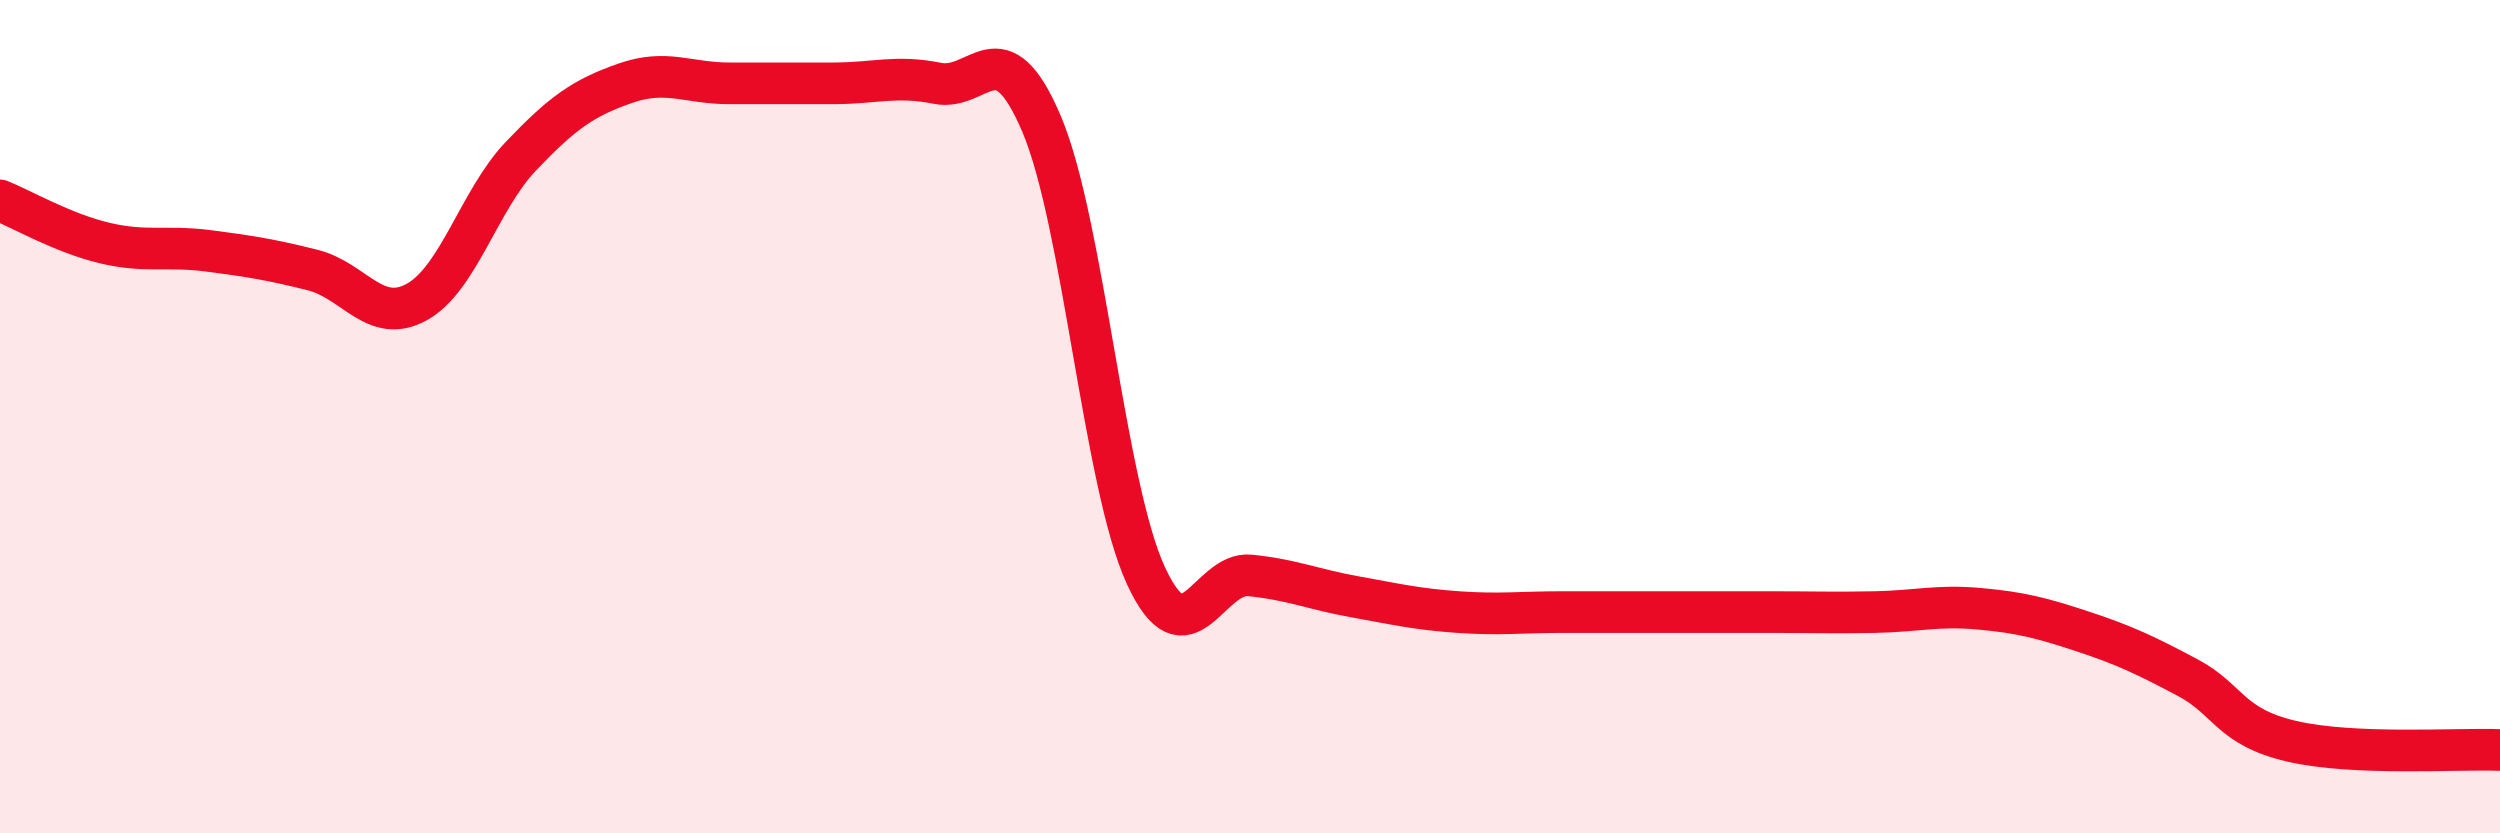 
    <svg width="60" height="20" viewBox="0 0 60 20" xmlns="http://www.w3.org/2000/svg">
      <path
        d="M 0,4.81 C 0.5,5.01 1.5,5.59 2.5,5.83 C 3.5,6.07 4,5.89 5,6.02 C 6,6.15 6.5,6.23 7.5,6.48 C 8.5,6.73 9,7.8 10,7.25 C 11,6.7 11.5,4.8 12.5,3.75 C 13.5,2.7 14,2.35 15,2 C 16,1.65 16.5,2 17.5,2 C 18.5,2 19,2 20,2 C 21,2 21.5,1.8 22.5,2 C 23.5,2.2 24,0.62 25,2.98 C 26,5.34 26.5,11.64 27.5,13.81 C 28.5,15.98 29,13.71 30,13.81 C 31,13.91 31.5,14.14 32.5,14.32 C 33.5,14.5 34,14.62 35,14.69 C 36,14.76 36.5,14.69 37.5,14.69 C 38.5,14.69 39,14.69 40,14.69 C 41,14.69 41.5,14.69 42.5,14.69 C 43.5,14.69 44,14.71 45,14.69 C 46,14.67 46.5,14.52 47.5,14.61 C 48.5,14.7 49,14.83 50,15.16 C 51,15.49 51.5,15.73 52.5,16.26 C 53.5,16.79 53.5,17.44 55,17.79 C 56.5,18.14 59,17.96 60,18L60 20L0 20Z"
        fill="#EB0A25"
        opacity="0.1"
        stroke-linecap="round"
        stroke-linejoin="round"
      />
      <path
        d="M 0,4.81 C 0.5,5.01 1.5,5.59 2.5,5.83 C 3.5,6.07 4,5.89 5,6.02 C 6,6.15 6.5,6.23 7.5,6.48 C 8.5,6.73 9,7.8 10,7.25 C 11,6.7 11.5,4.8 12.5,3.75 C 13.5,2.7 14,2.35 15,2 C 16,1.65 16.5,2 17.5,2 C 18.5,2 19,2 20,2 C 21,2 21.5,1.8 22.5,2 C 23.5,2.2 24,0.62 25,2.98 C 26,5.34 26.5,11.64 27.5,13.81 C 28.5,15.98 29,13.71 30,13.81 C 31,13.91 31.5,14.14 32.5,14.32 C 33.5,14.5 34,14.62 35,14.69 C 36,14.76 36.5,14.69 37.5,14.69 C 38.5,14.69 39,14.69 40,14.69 C 41,14.69 41.5,14.69 42.5,14.69 C 43.5,14.69 44,14.71 45,14.69 C 46,14.67 46.5,14.52 47.5,14.61 C 48.5,14.7 49,14.83 50,15.16 C 51,15.49 51.5,15.73 52.5,16.26 C 53.5,16.79 53.5,17.44 55,17.79 C 56.5,18.14 59,17.96 60,18"
        stroke="#EB0A25"
        stroke-width="1"
        fill="none"
        stroke-linecap="round"
        stroke-linejoin="round"
      />
    </svg>
  